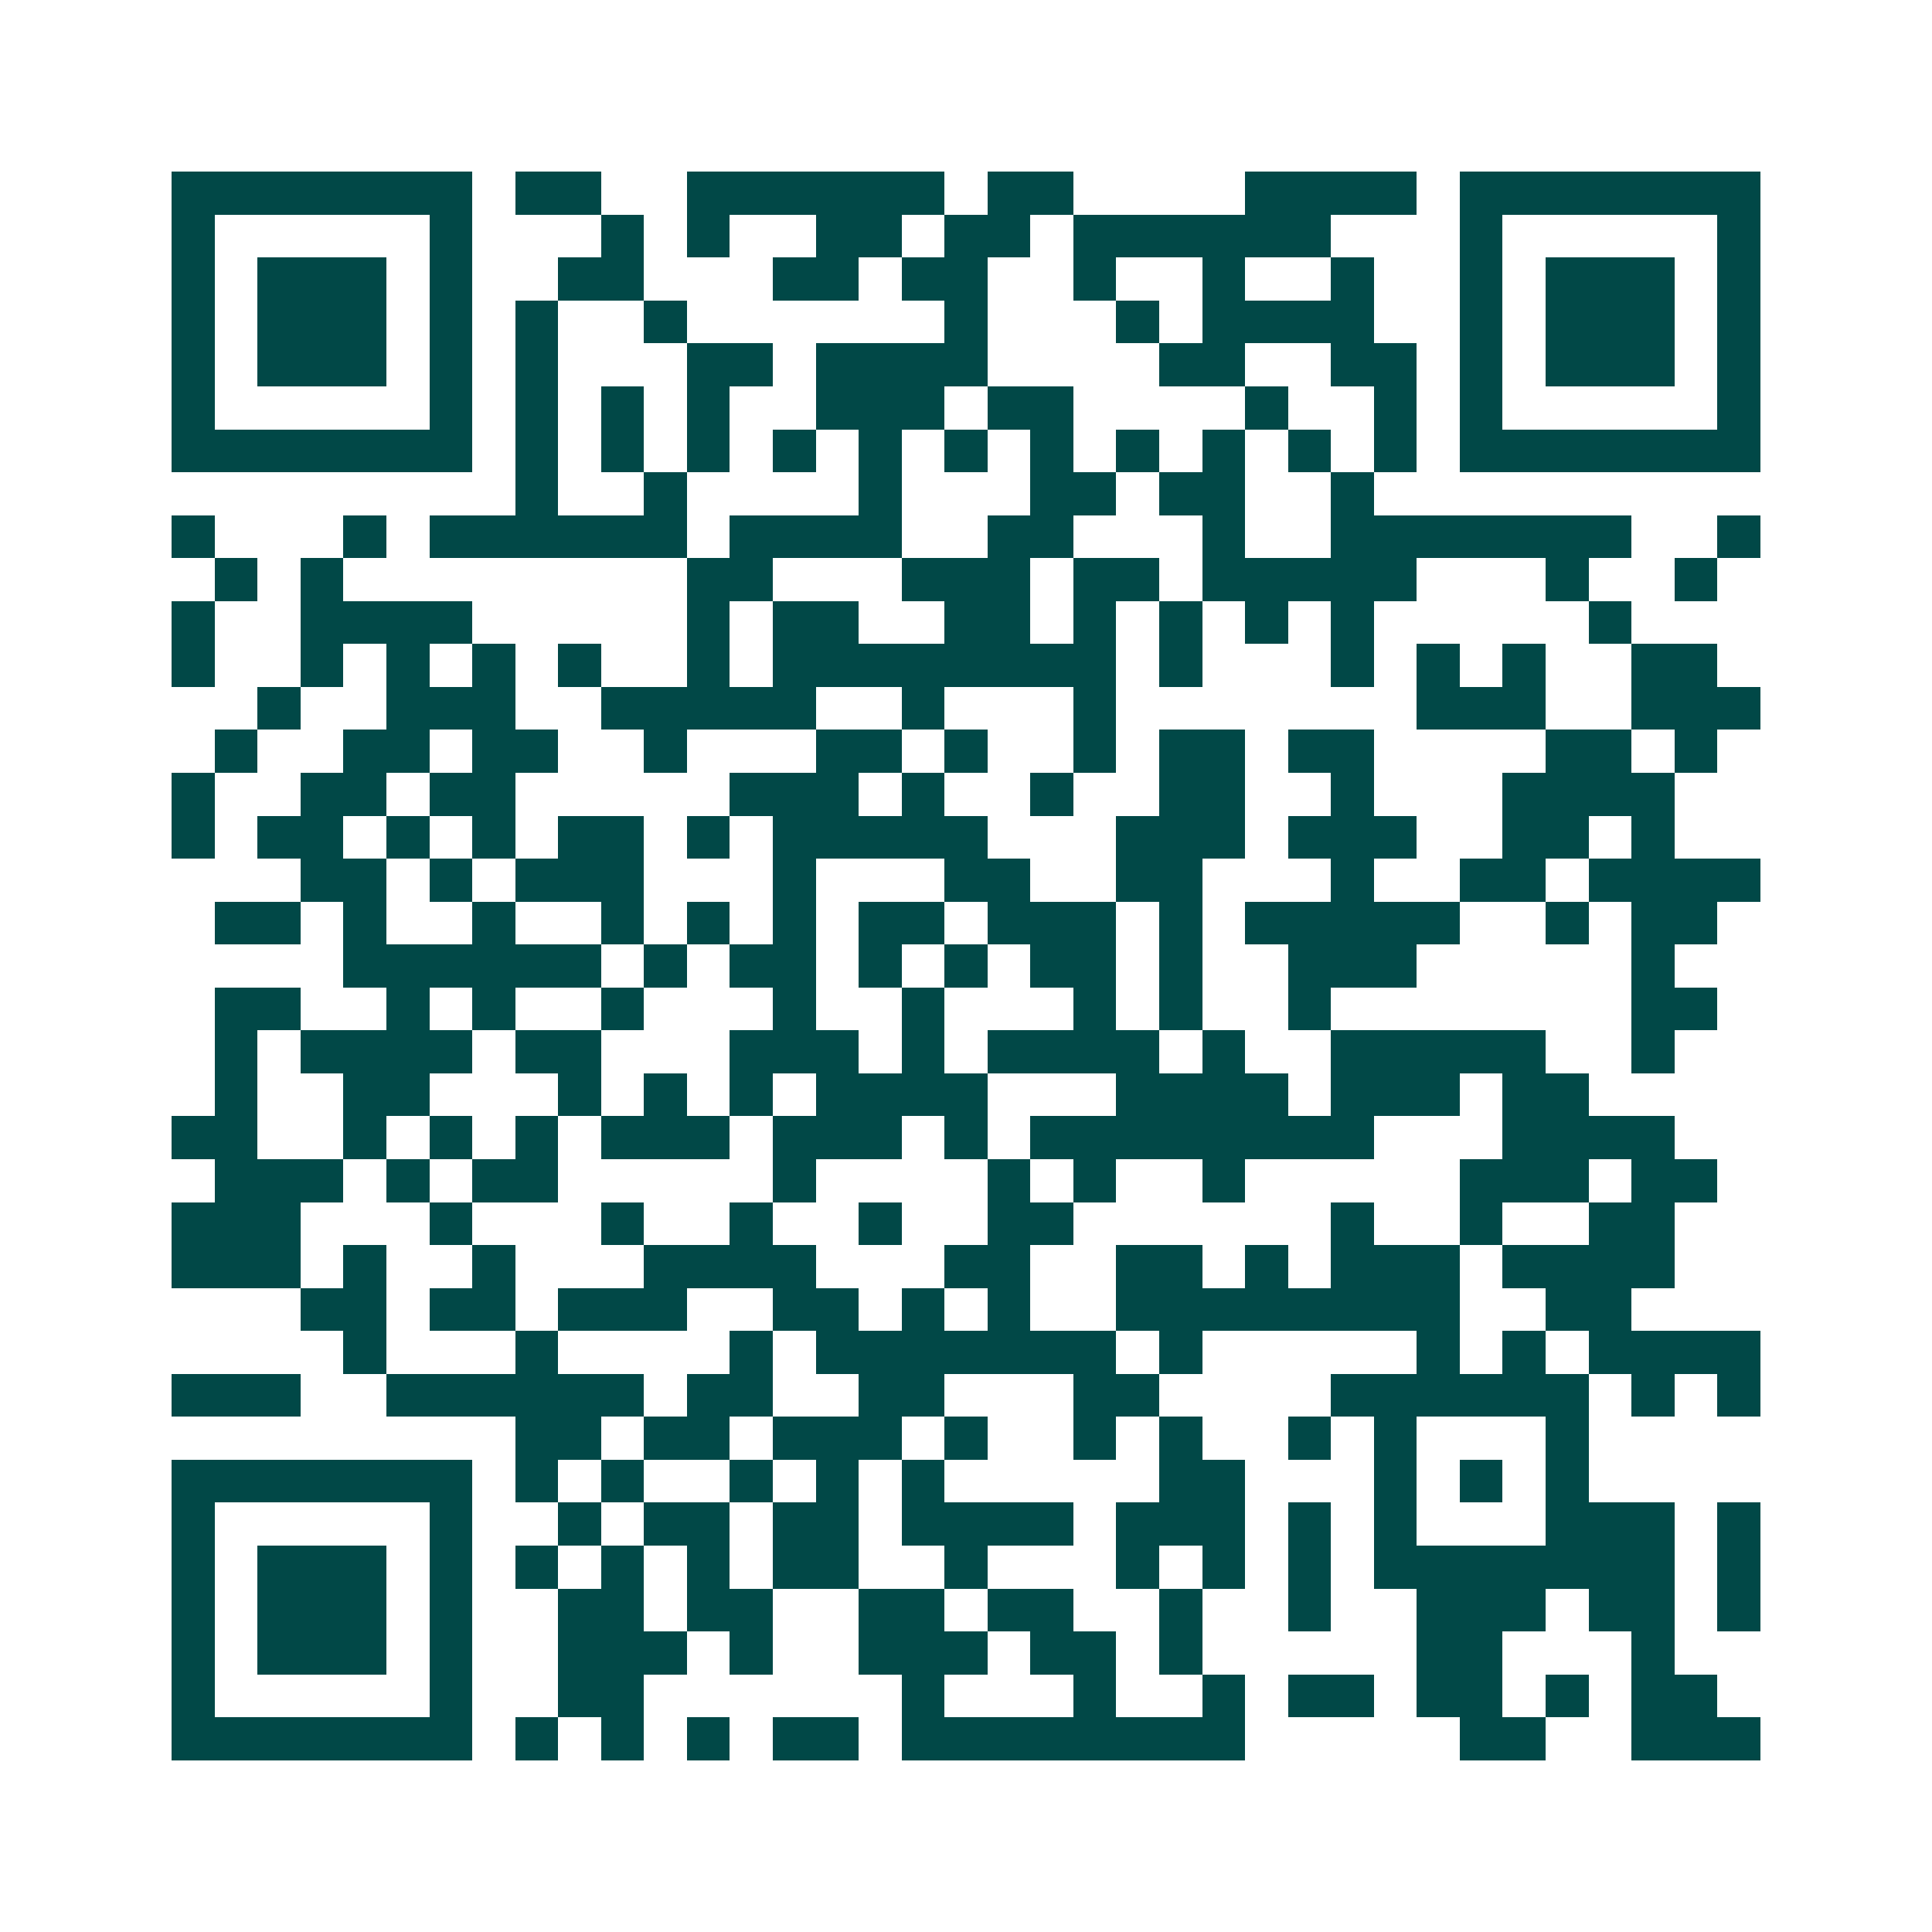 <svg xmlns="http://www.w3.org/2000/svg" width="200" height="200" viewBox="0 0 45 45" shape-rendering="crispEdges"><path fill="#ffffff" d="M0 0h45v45H0z"/><path stroke="#014847" d="M4 4.5h7m1 0h2m2 0h6m1 0h2m4 0h4m1 0h7M4 5.5h1m5 0h1m3 0h1m1 0h1m2 0h2m1 0h2m1 0h6m3 0h1m5 0h1M4 6.5h1m1 0h3m1 0h1m2 0h2m3 0h2m1 0h2m2 0h1m2 0h1m2 0h1m2 0h1m1 0h3m1 0h1M4 7.5h1m1 0h3m1 0h1m1 0h1m2 0h1m6 0h1m3 0h1m1 0h4m2 0h1m1 0h3m1 0h1M4 8.5h1m1 0h3m1 0h1m1 0h1m3 0h2m1 0h4m4 0h2m2 0h2m1 0h1m1 0h3m1 0h1M4 9.5h1m5 0h1m1 0h1m1 0h1m1 0h1m2 0h3m1 0h2m4 0h1m2 0h1m1 0h1m5 0h1M4 10.5h7m1 0h1m1 0h1m1 0h1m1 0h1m1 0h1m1 0h1m1 0h1m1 0h1m1 0h1m1 0h1m1 0h1m1 0h7M12 11.5h1m2 0h1m4 0h1m3 0h2m1 0h2m2 0h1M4 12.5h1m3 0h1m1 0h6m1 0h4m2 0h2m3 0h1m2 0h7m2 0h1M5 13.5h1m1 0h1m8 0h2m3 0h3m1 0h2m1 0h5m3 0h1m2 0h1M4 14.5h1m2 0h4m5 0h1m1 0h2m2 0h2m1 0h1m1 0h1m1 0h1m1 0h1m5 0h1M4 15.5h1m2 0h1m1 0h1m1 0h1m1 0h1m2 0h1m1 0h8m1 0h1m3 0h1m1 0h1m1 0h1m2 0h2M6 16.5h1m2 0h3m2 0h5m2 0h1m3 0h1m7 0h3m2 0h3M5 17.5h1m2 0h2m1 0h2m2 0h1m3 0h2m1 0h1m2 0h1m1 0h2m1 0h2m4 0h2m1 0h1M4 18.5h1m2 0h2m1 0h2m5 0h3m1 0h1m2 0h1m2 0h2m2 0h1m3 0h4M4 19.5h1m1 0h2m1 0h1m1 0h1m1 0h2m1 0h1m1 0h5m3 0h3m1 0h3m2 0h2m1 0h1M7 20.5h2m1 0h1m1 0h3m3 0h1m3 0h2m2 0h2m3 0h1m2 0h2m1 0h4M5 21.5h2m1 0h1m2 0h1m2 0h1m1 0h1m1 0h1m1 0h2m1 0h3m1 0h1m1 0h5m2 0h1m1 0h2M8 22.5h6m1 0h1m1 0h2m1 0h1m1 0h1m1 0h2m1 0h1m2 0h3m5 0h1M5 23.5h2m2 0h1m1 0h1m2 0h1m3 0h1m2 0h1m3 0h1m1 0h1m2 0h1m7 0h2M5 24.5h1m1 0h4m1 0h2m3 0h3m1 0h1m1 0h4m1 0h1m2 0h5m2 0h1M5 25.5h1m2 0h2m3 0h1m1 0h1m1 0h1m1 0h4m3 0h4m1 0h3m1 0h2M4 26.5h2m2 0h1m1 0h1m1 0h1m1 0h3m1 0h3m1 0h1m1 0h8m3 0h4M5 27.5h3m1 0h1m1 0h2m5 0h1m4 0h1m1 0h1m2 0h1m5 0h3m1 0h2M4 28.5h3m3 0h1m3 0h1m2 0h1m2 0h1m2 0h2m6 0h1m2 0h1m2 0h2M4 29.5h3m1 0h1m2 0h1m3 0h4m3 0h2m2 0h2m1 0h1m1 0h3m1 0h4M7 30.5h2m1 0h2m1 0h3m2 0h2m1 0h1m1 0h1m2 0h8m2 0h2M8 31.5h1m3 0h1m4 0h1m1 0h7m1 0h1m5 0h1m1 0h1m1 0h4M4 32.5h3m2 0h6m1 0h2m2 0h2m3 0h2m4 0h6m1 0h1m1 0h1M12 33.5h2m1 0h2m1 0h3m1 0h1m2 0h1m1 0h1m2 0h1m1 0h1m3 0h1M4 34.5h7m1 0h1m1 0h1m2 0h1m1 0h1m1 0h1m5 0h2m3 0h1m1 0h1m1 0h1M4 35.5h1m5 0h1m2 0h1m1 0h2m1 0h2m1 0h4m1 0h3m1 0h1m1 0h1m3 0h3m1 0h1M4 36.5h1m1 0h3m1 0h1m1 0h1m1 0h1m1 0h1m1 0h2m2 0h1m3 0h1m1 0h1m1 0h1m1 0h7m1 0h1M4 37.5h1m1 0h3m1 0h1m2 0h2m1 0h2m2 0h2m1 0h2m2 0h1m2 0h1m2 0h3m1 0h2m1 0h1M4 38.5h1m1 0h3m1 0h1m2 0h3m1 0h1m2 0h3m1 0h2m1 0h1m5 0h2m3 0h1M4 39.5h1m5 0h1m2 0h2m6 0h1m3 0h1m2 0h1m1 0h2m1 0h2m1 0h1m1 0h2M4 40.5h7m1 0h1m1 0h1m1 0h1m1 0h2m1 0h8m5 0h2m2 0h3"/></svg>

